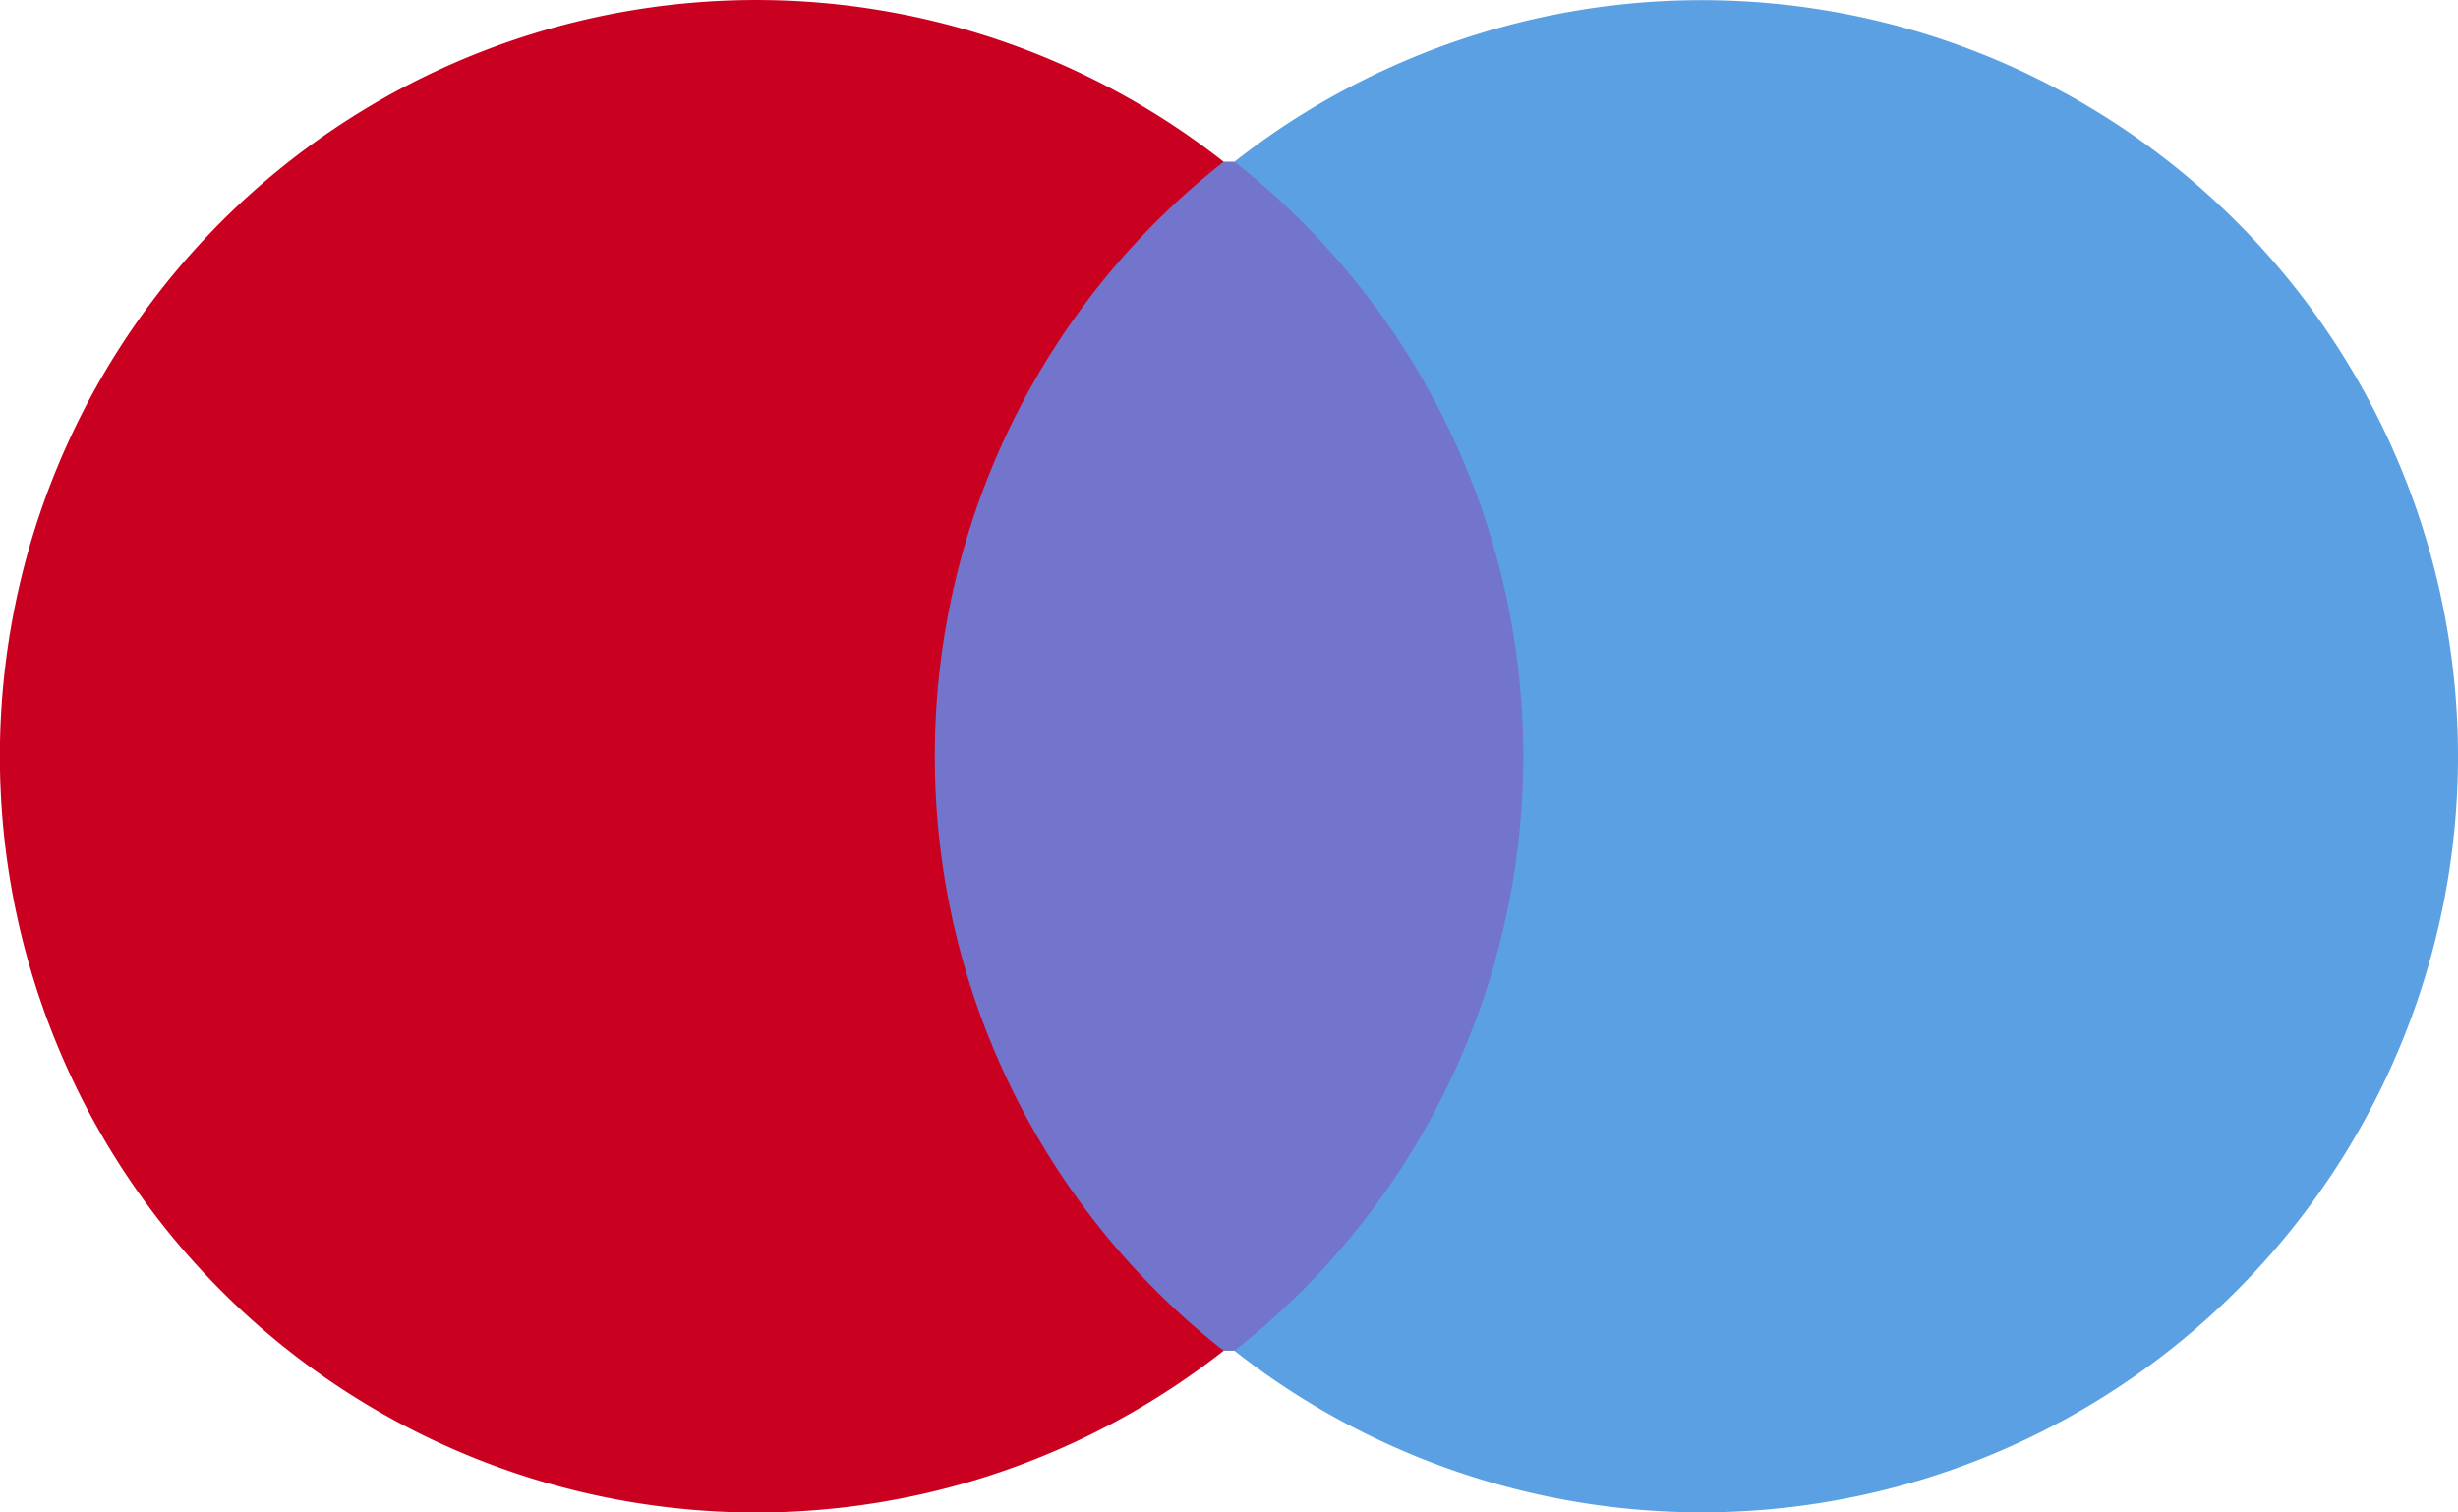 <svg xmlns="http://www.w3.org/2000/svg" width="39" height="23.999">
    <path fill="#7374CB" d="M14.251 2.566H24.75v18.867H14.251z"/>
    <path d="M14.832 12.001a11.978 11.978 0 014.583-9.434 12 12 0 100 18.867 11.979 11.979 0 01-4.583-9.433z" fill="#CA0020"/>
    <path d="M39 12a12 12 0 01-19.414 9.434 12 12 0 000-18.867A12 12 0 0139 12z" fill="#5BA0E2"/>
</svg>
